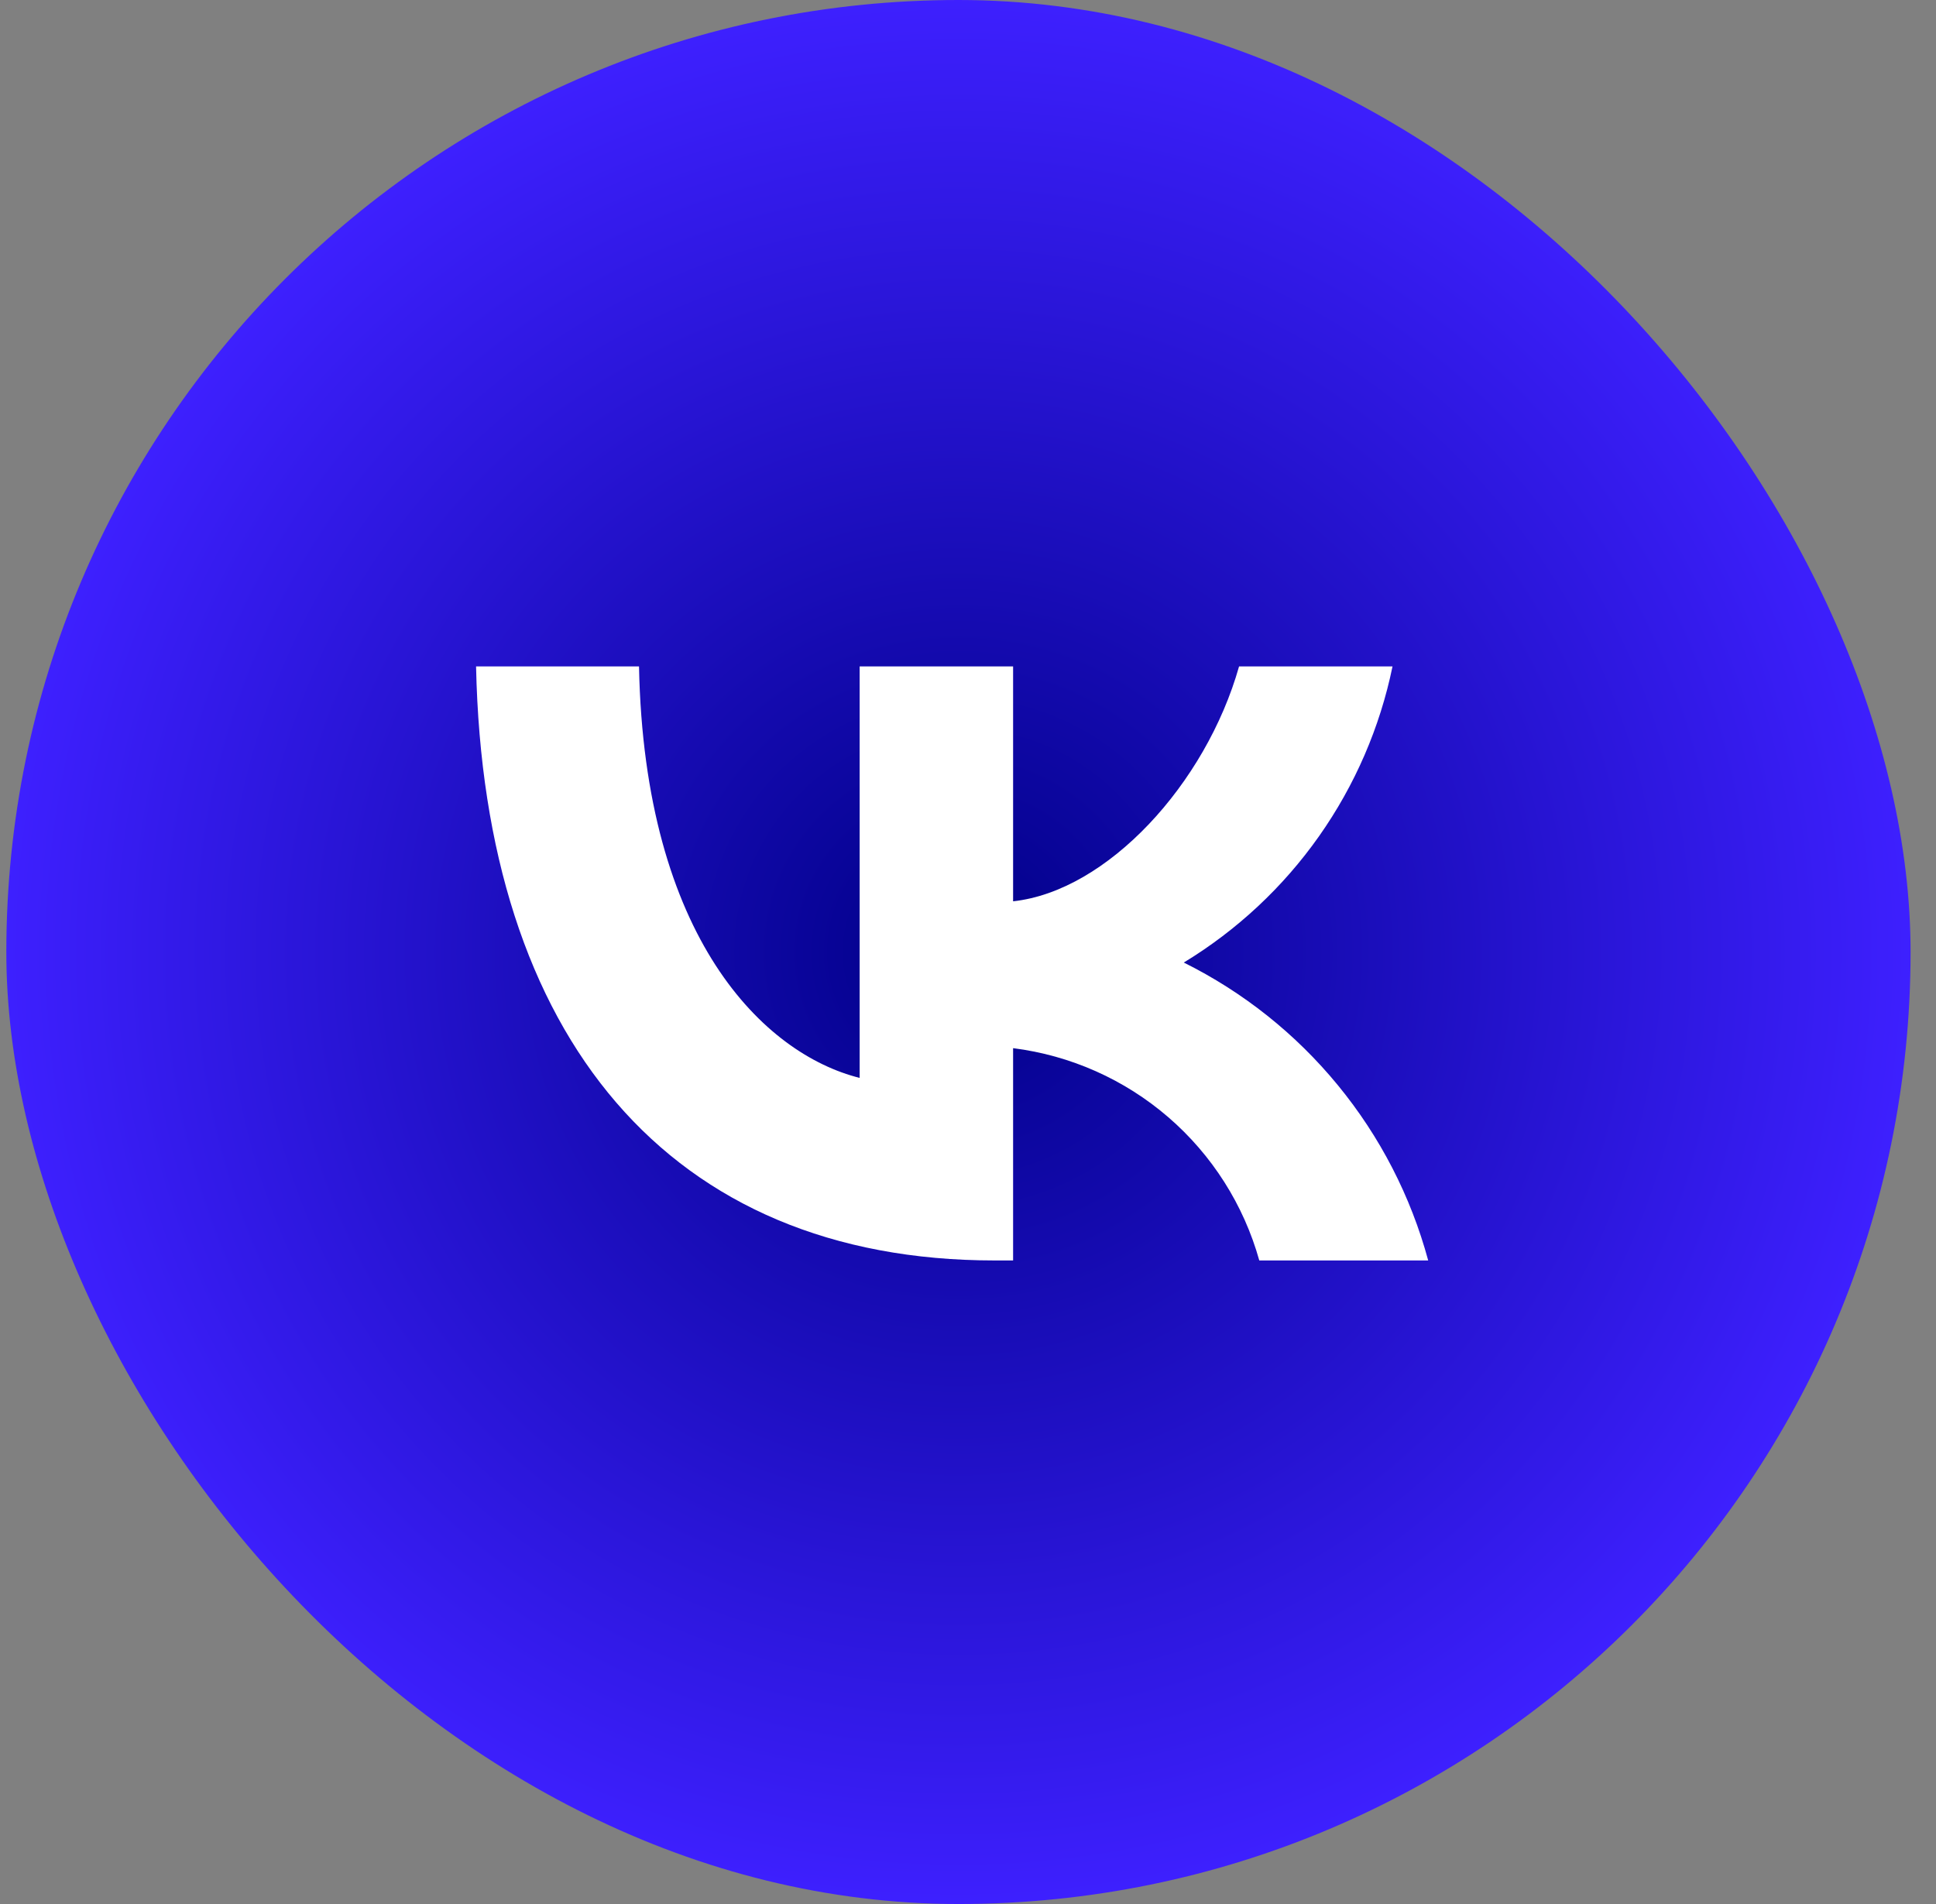 <?xml version="1.0" encoding="UTF-8"?> <svg xmlns="http://www.w3.org/2000/svg" width="61" height="60" viewBox="0 0 61 60" fill="none"><rect x="0" y="0" width="61" height="60" fill="#808080" stroke="none"/><rect x="0.199" width="60" height="60" rx="30" fill="url(#paint0_radial_503_86)"></rect><path d="M31.34 39.72C21.09 39.72 15.244 32.693 15 21H20.134C20.303 29.582 24.088 33.217 27.086 33.967V21H31.921V28.402C34.881 28.083 37.992 24.71 39.041 21H43.876C43.48 22.924 42.692 24.746 41.56 26.352C40.429 27.957 38.978 29.312 37.299 30.332C39.173 31.263 40.829 32.581 42.156 34.2C43.484 35.818 44.453 37.699 45 39.72H39.678C39.187 37.965 38.189 36.394 36.809 35.204C35.429 34.014 33.729 33.258 31.921 33.03V39.72H31.34Z" fill="white"></path><defs><radialGradient id="paint0_radial_503_86" cx="0" cy="0" r="1" gradientUnits="userSpaceOnUse" gradientTransform="translate(30.199 30) rotate(90) scale(30)"><stop stop-color="#000087"></stop><stop offset="1" stop-color="#3E20FF"></stop></radialGradient></defs></svg> 